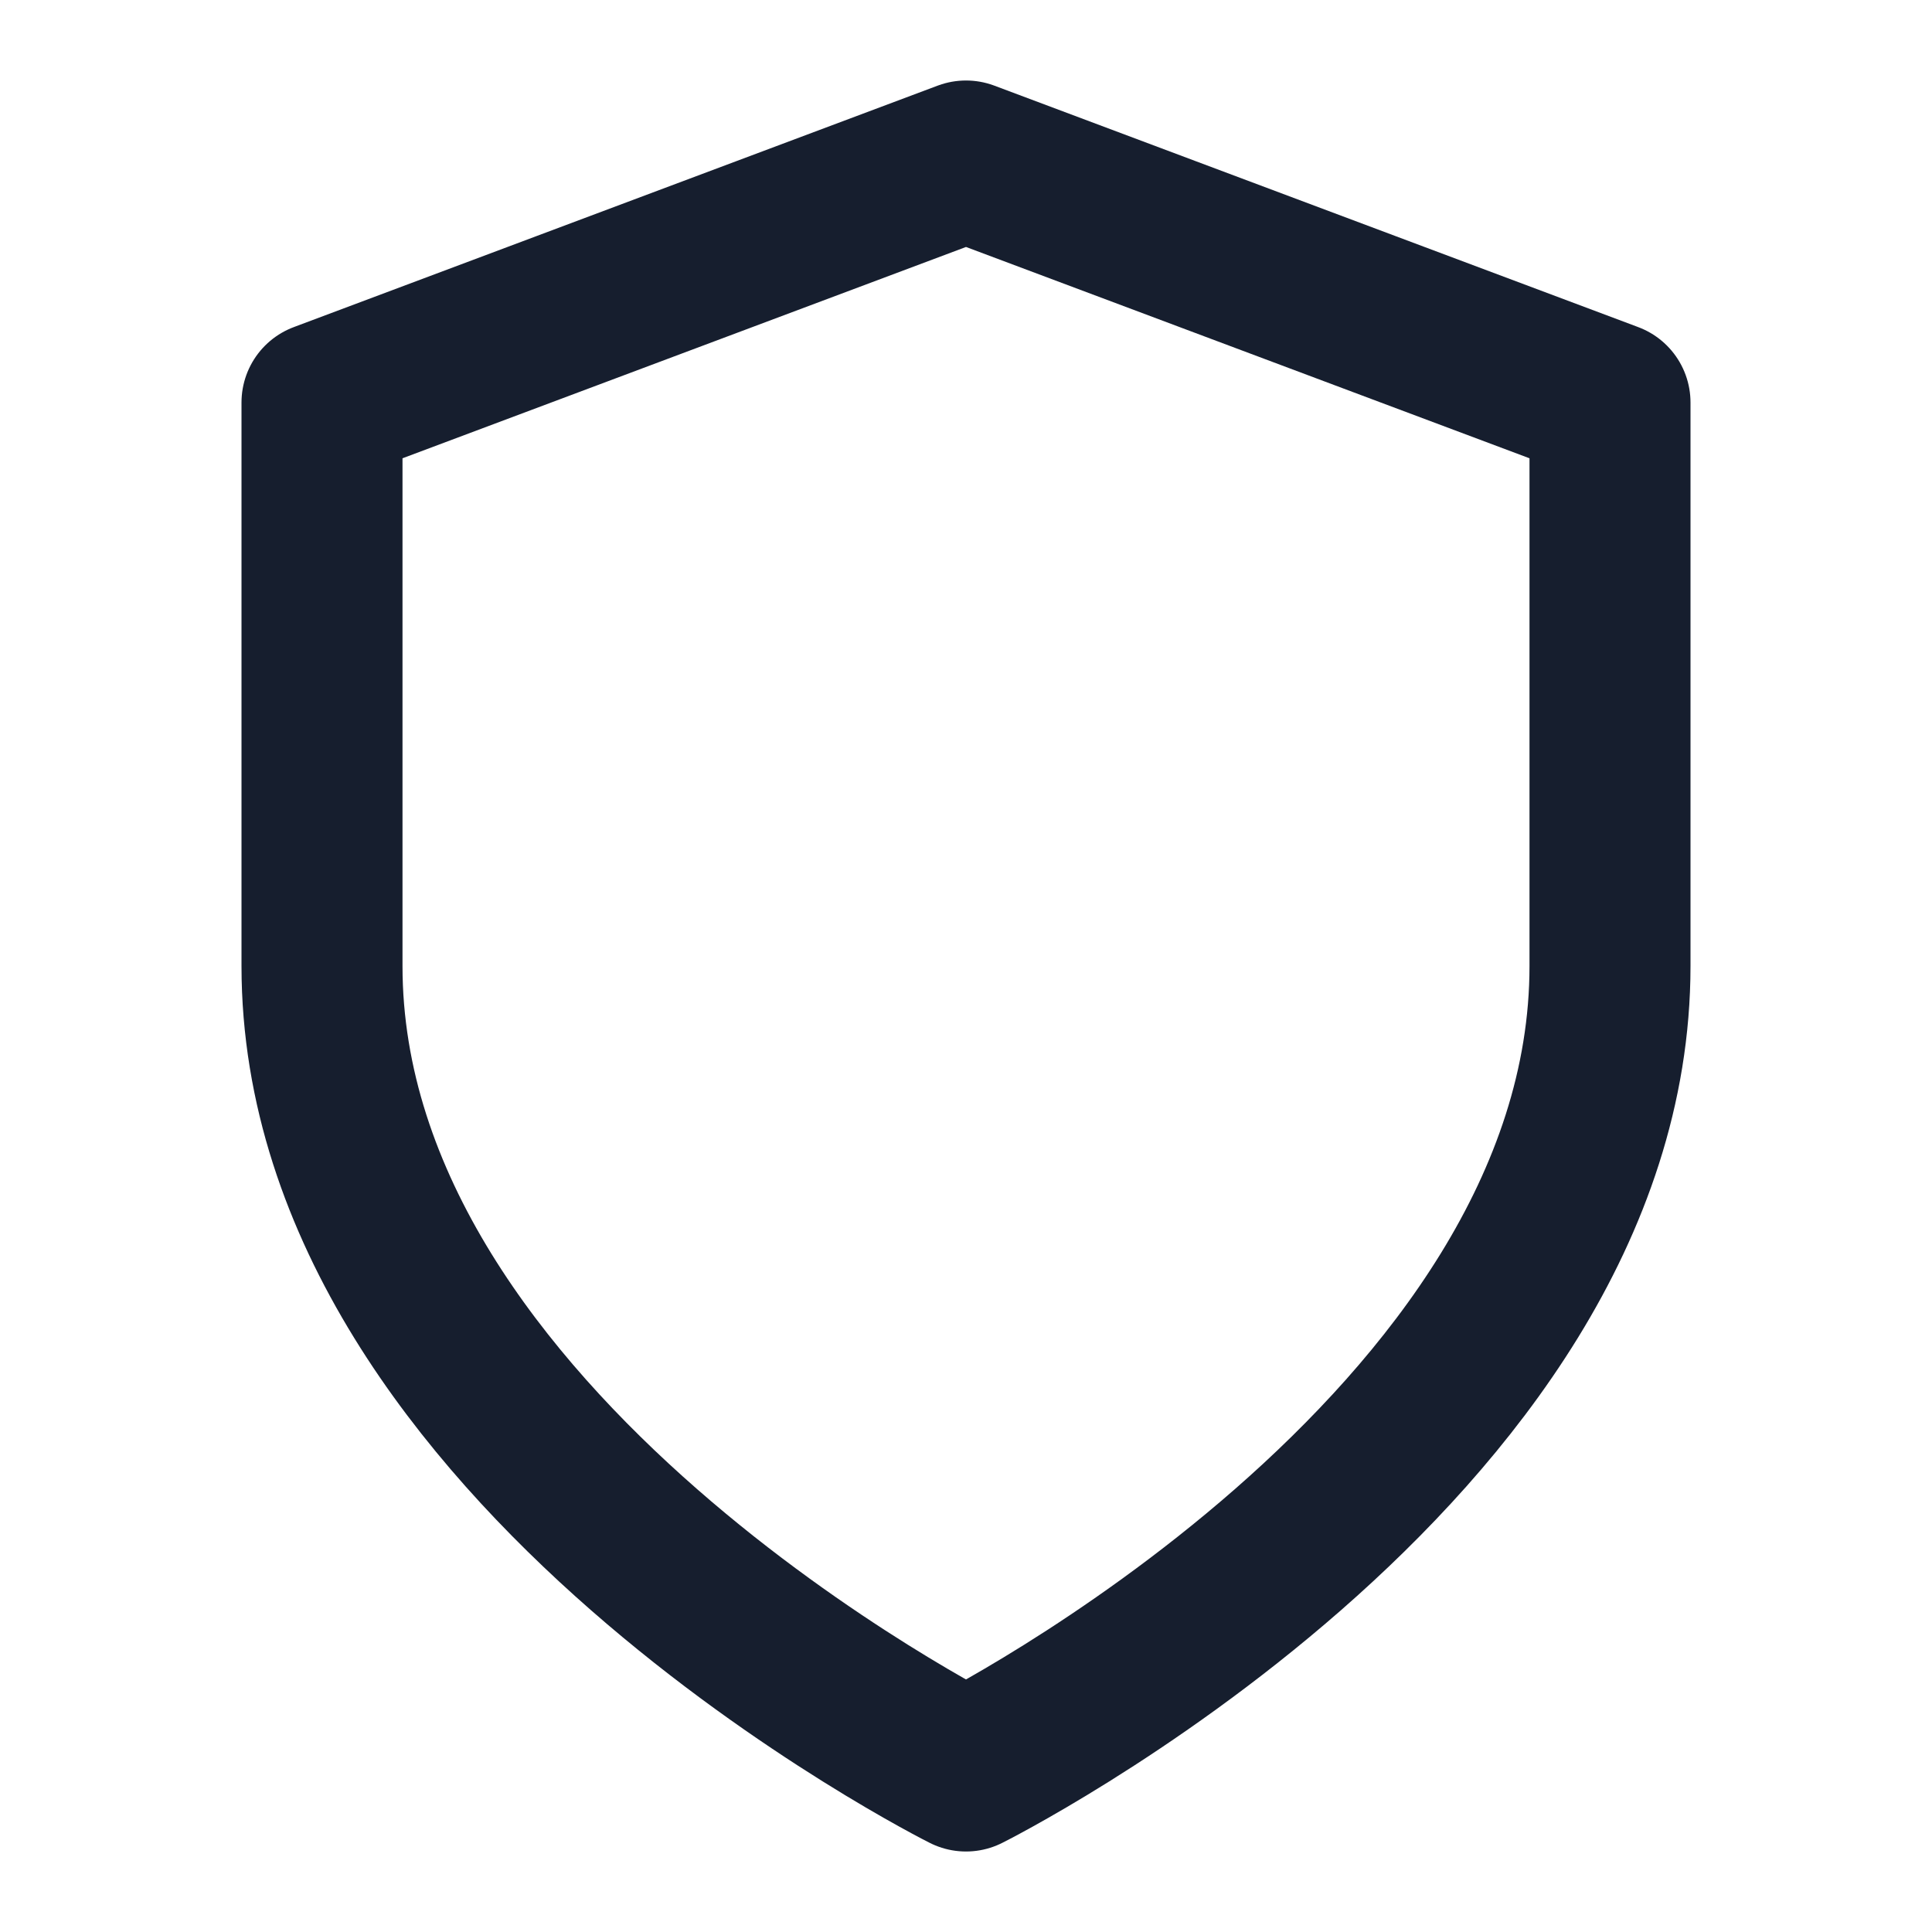 <svg xmlns="http://www.w3.org/2000/svg" width="32" height="32" viewBox="0 0 24 24" fill="none" stroke="#161e2e" stroke-width="2" stroke-linecap="round" stroke-linejoin="round" class="feather feather-shield"><path d="M12 22s8-4 8-10V5l-8-3-8 3v7c0 6 8 10 8 10z"></path></svg>